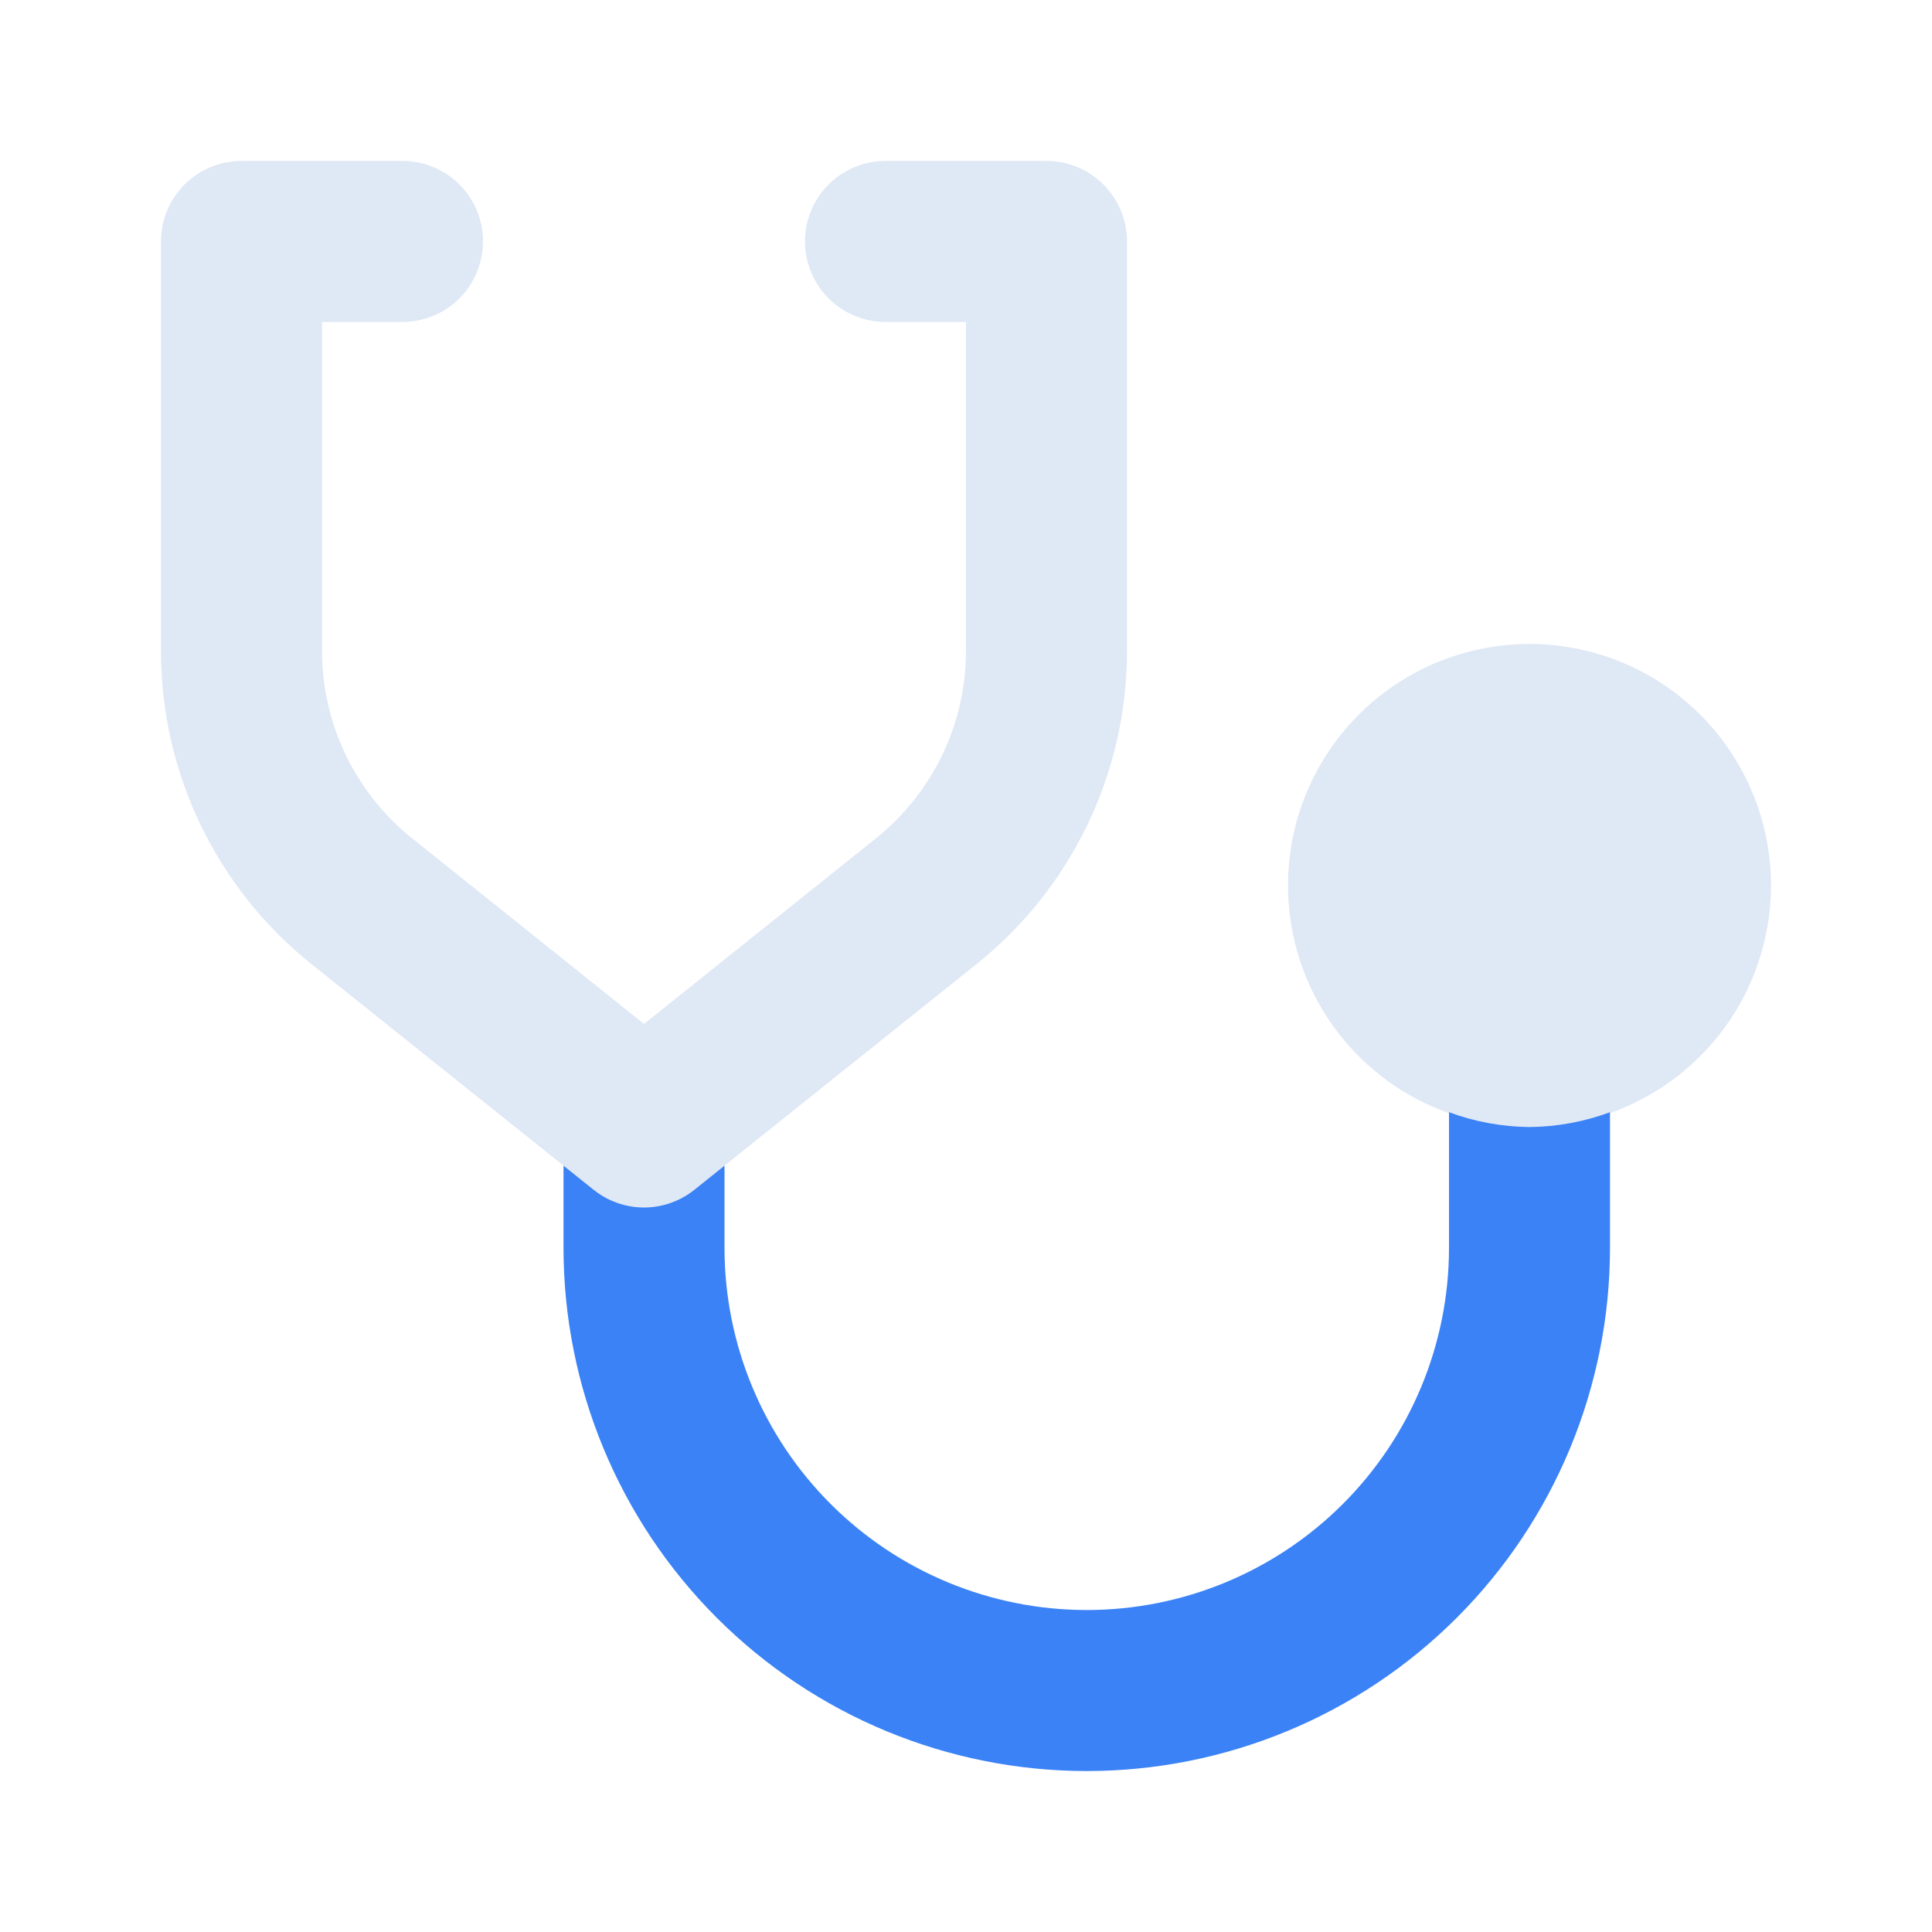 <svg width="64" height="64" viewBox="0 0 64 64" fill="none" xmlns="http://www.w3.org/2000/svg">
<path d="M21.333 39.999C20.727 39.999 20.139 39.792 19.667 39.412L10.336 31.951C8.771 30.705 7.509 29.121 6.642 27.318C5.776 25.516 5.328 23.54 5.333 21.54V7.999C5.333 7.291 5.614 6.613 6.114 6.113C6.614 5.613 7.293 5.332 8 5.332H13.333C14.04 5.332 14.719 5.613 15.219 6.113C15.719 6.613 16 7.291 16 7.999C16 8.706 15.719 9.384 15.219 9.884C14.719 10.384 14.04 10.665 13.333 10.665H10.667V21.54C10.664 22.74 10.933 23.925 11.453 25.007C11.973 26.088 12.73 27.038 13.669 27.785L21.333 33.919L29 27.785C29.938 27.038 30.695 26.087 31.215 25.006C31.734 23.925 32.003 22.74 32 21.54V10.665H29.333C28.626 10.665 27.948 10.384 27.448 9.884C26.948 9.384 26.667 8.706 26.667 7.999C26.667 7.291 26.948 6.613 27.448 6.113C27.948 5.613 28.626 5.332 29.333 5.332H34.667C35.374 5.332 36.052 5.613 36.552 6.113C37.052 6.613 37.333 7.291 37.333 7.999V21.54C37.338 23.54 36.89 25.515 36.024 27.318C35.158 29.121 33.895 30.705 32.331 31.951L22.997 39.415C22.525 39.793 21.938 39.999 21.333 39.999ZM50.667 37.332C49.084 37.332 47.538 36.863 46.222 35.984C44.907 35.105 43.881 33.855 43.276 32.394C42.67 30.932 42.512 29.323 42.82 27.771C43.129 26.22 43.891 24.794 45.01 23.675C46.129 22.556 47.554 21.794 49.106 21.486C50.658 21.177 52.266 21.335 53.728 21.941C55.19 22.547 56.439 23.572 57.318 24.887C58.197 26.203 58.667 27.75 58.667 29.332C58.664 31.453 57.821 33.487 56.321 34.986C54.821 36.486 52.788 37.33 50.667 37.332Z" fill="#DFE8F5"/>
<path d="M50.667 37.334C49.756 37.326 48.854 37.16 48 36.844V41.334C48 44.517 46.736 47.569 44.485 49.82C42.235 52.07 39.183 53.334 36 53.334C32.818 53.334 29.765 52.07 27.515 49.82C25.264 47.569 24 44.517 24 41.334V38.614L23 39.414C22.527 39.793 21.939 39.999 21.333 39.999C20.727 39.999 20.14 39.793 19.667 39.414L18.667 38.614V41.334C18.667 45.931 20.493 50.34 23.744 53.591C26.994 56.842 31.403 58.668 36 58.668C40.597 58.668 45.006 56.842 48.257 53.591C51.507 50.34 53.333 45.931 53.333 41.334V36.844C52.479 37.16 51.577 37.326 50.667 37.334Z" fill="#3B82F6"/>
</svg>
